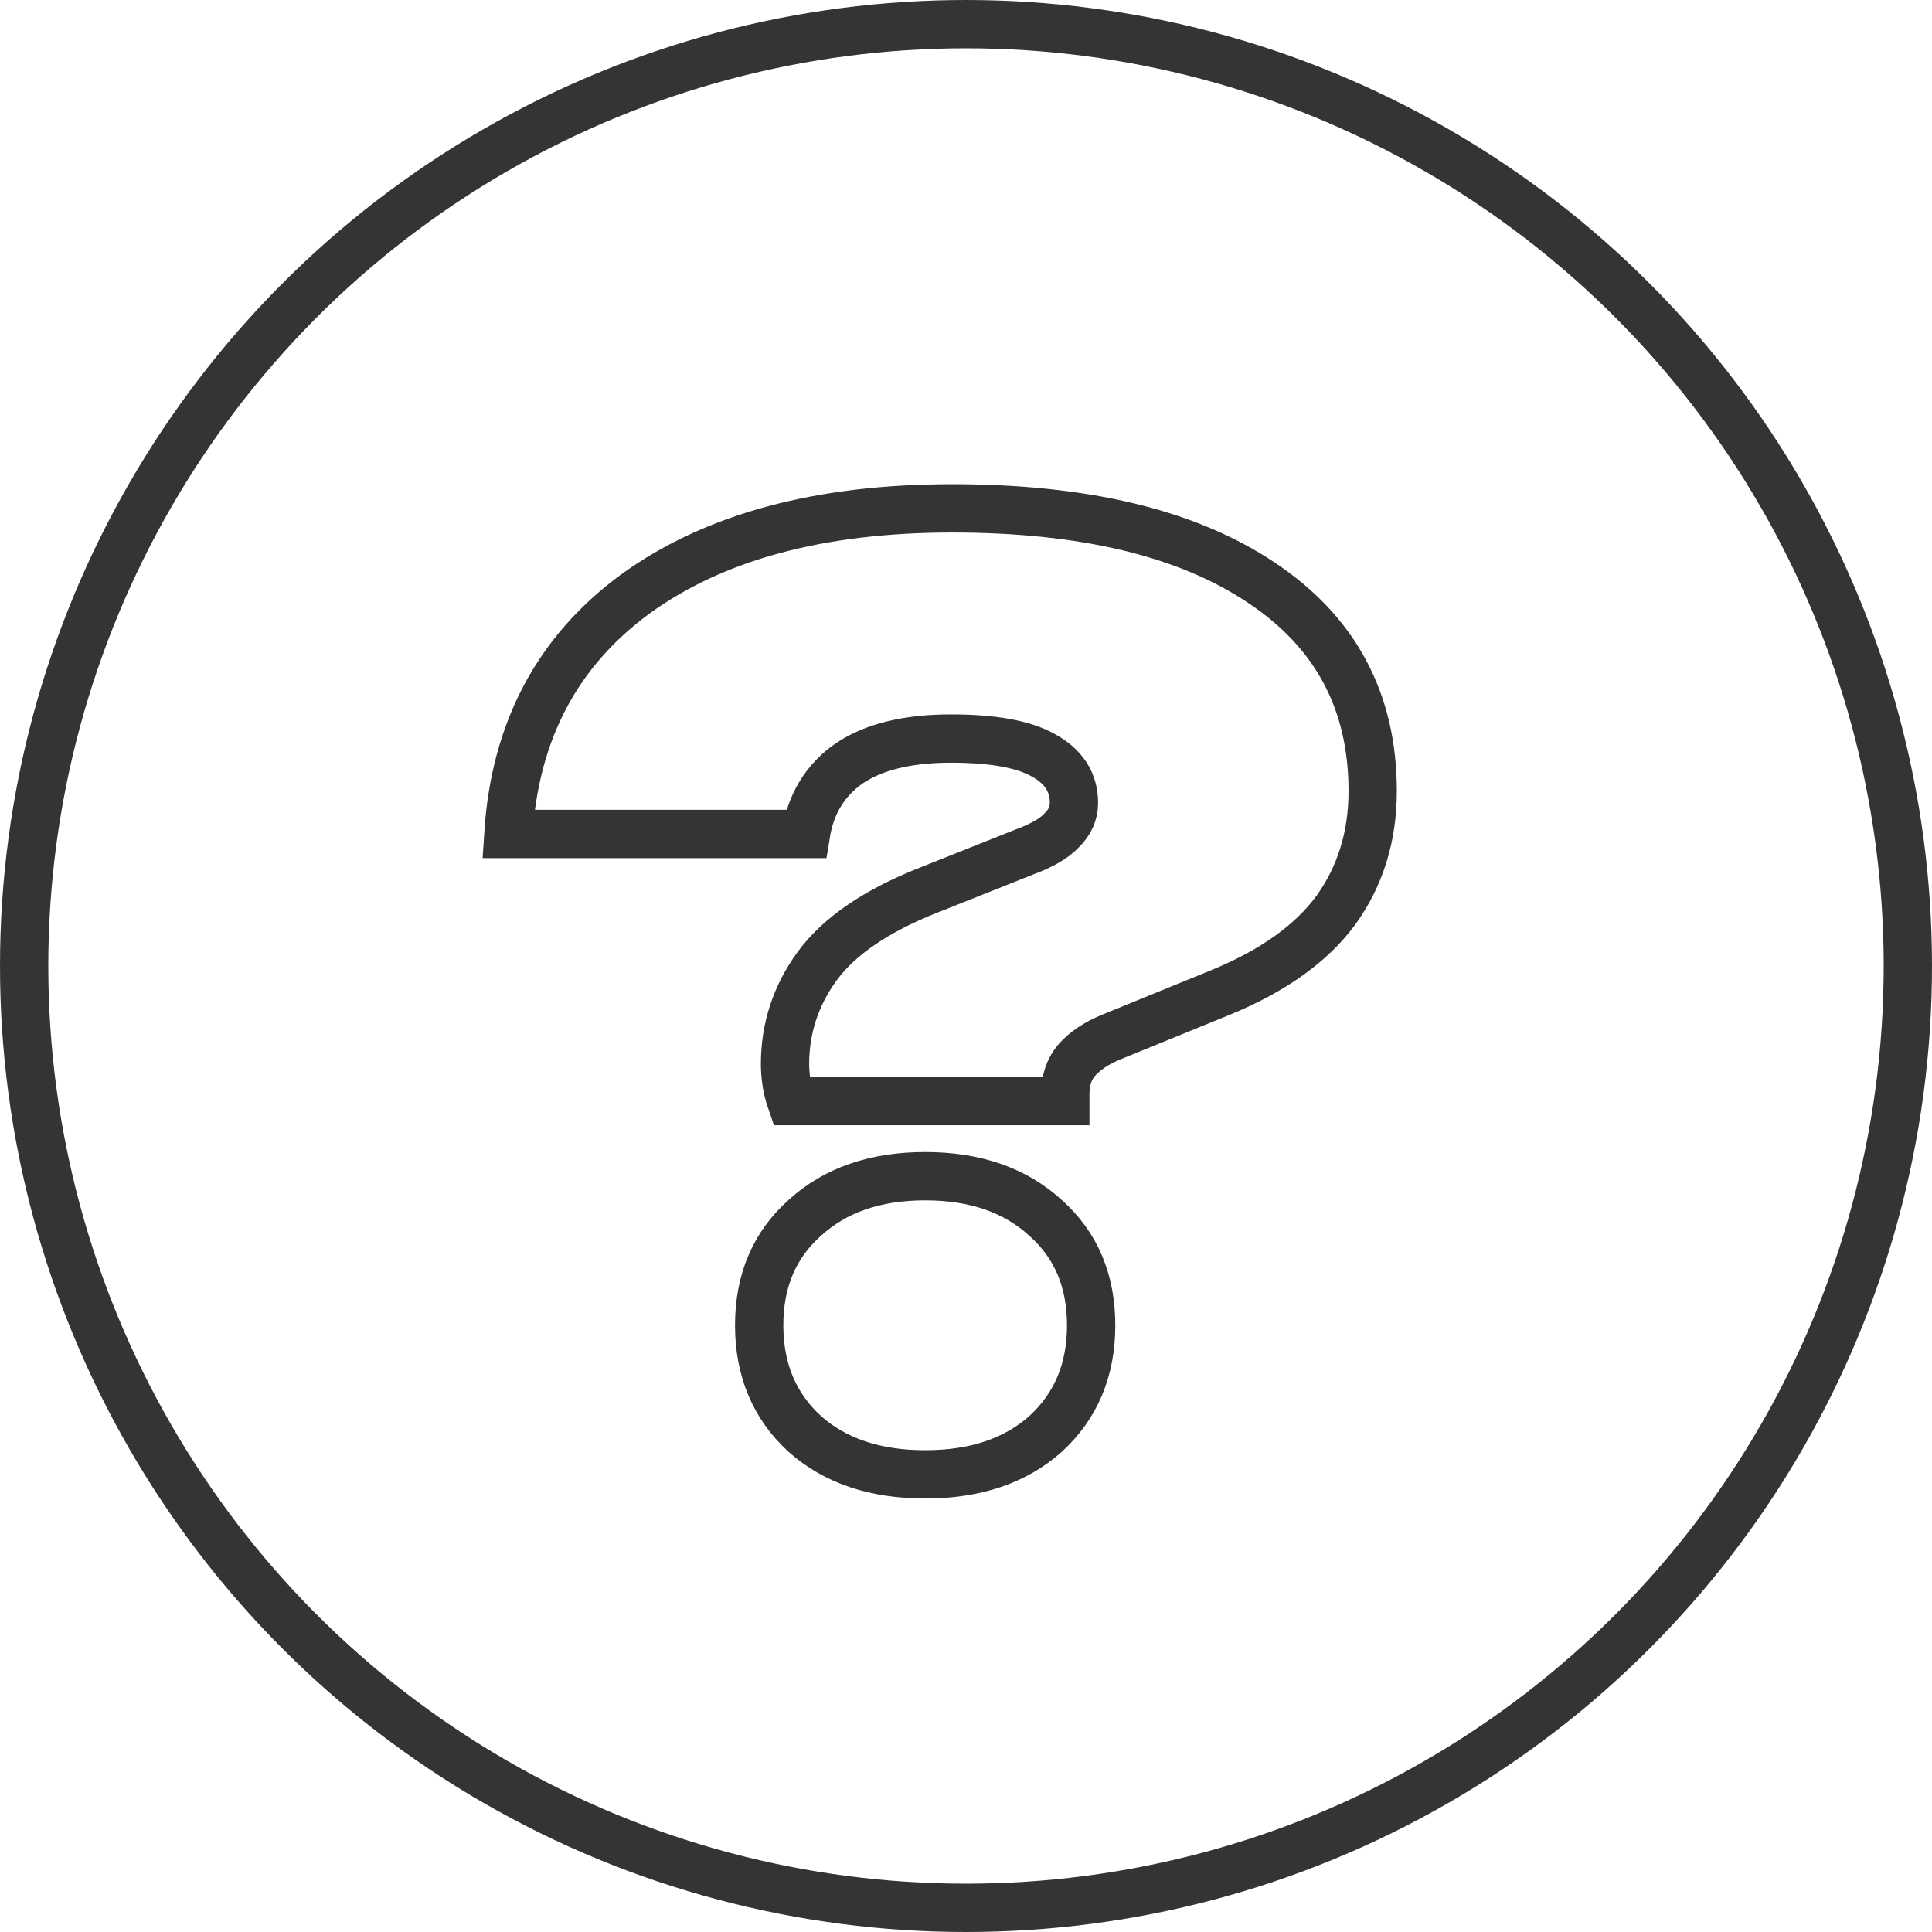 <?xml version="1.0" encoding="UTF-8"?>
<svg xmlns="http://www.w3.org/2000/svg" width="40" height="40" viewBox="0 0 40 40" fill="none">
  <circle cx="20" cy="20" r="19.5" stroke="#343434"></circle>
  <path d="M16.253 22.032C16.253 21.291 16.473 20.616 16.915 20.007C17.373 19.381 18.145 18.855 19.231 18.427L21.216 17.637C21.573 17.505 21.827 17.357 21.98 17.192C22.15 17.027 22.235 16.838 22.235 16.624C22.235 16.196 22.023 15.867 21.598 15.636C21.191 15.406 20.555 15.291 19.689 15.291C18.79 15.291 18.085 15.464 17.576 15.809C17.084 16.155 16.787 16.641 16.686 17.266H10.525C10.661 15.143 11.535 13.488 13.147 12.303C14.776 11.118 16.965 10.525 19.715 10.525C22.447 10.525 24.576 11.036 26.104 12.056C27.648 13.077 28.42 14.517 28.42 16.377C28.42 17.316 28.166 18.139 27.657 18.846C27.147 19.538 26.35 20.106 25.264 20.55L23.024 21.464C22.701 21.595 22.455 21.76 22.285 21.957C22.133 22.139 22.056 22.369 22.056 22.649V22.797H16.38C16.329 22.649 16.295 22.509 16.278 22.377C16.261 22.246 16.253 22.13 16.253 22.032ZM19.155 30.525C18.119 30.525 17.288 30.246 16.66 29.686C16.032 29.11 15.718 28.361 15.718 27.439C15.718 26.517 16.032 25.776 16.66 25.217C17.288 24.641 18.119 24.352 19.155 24.352C20.19 24.352 21.021 24.641 21.649 25.217C22.277 25.776 22.591 26.517 22.591 27.439C22.591 28.361 22.277 29.11 21.649 29.686C21.021 30.246 20.19 30.525 19.155 30.525Z" stroke="#343434"></path>
</svg>

